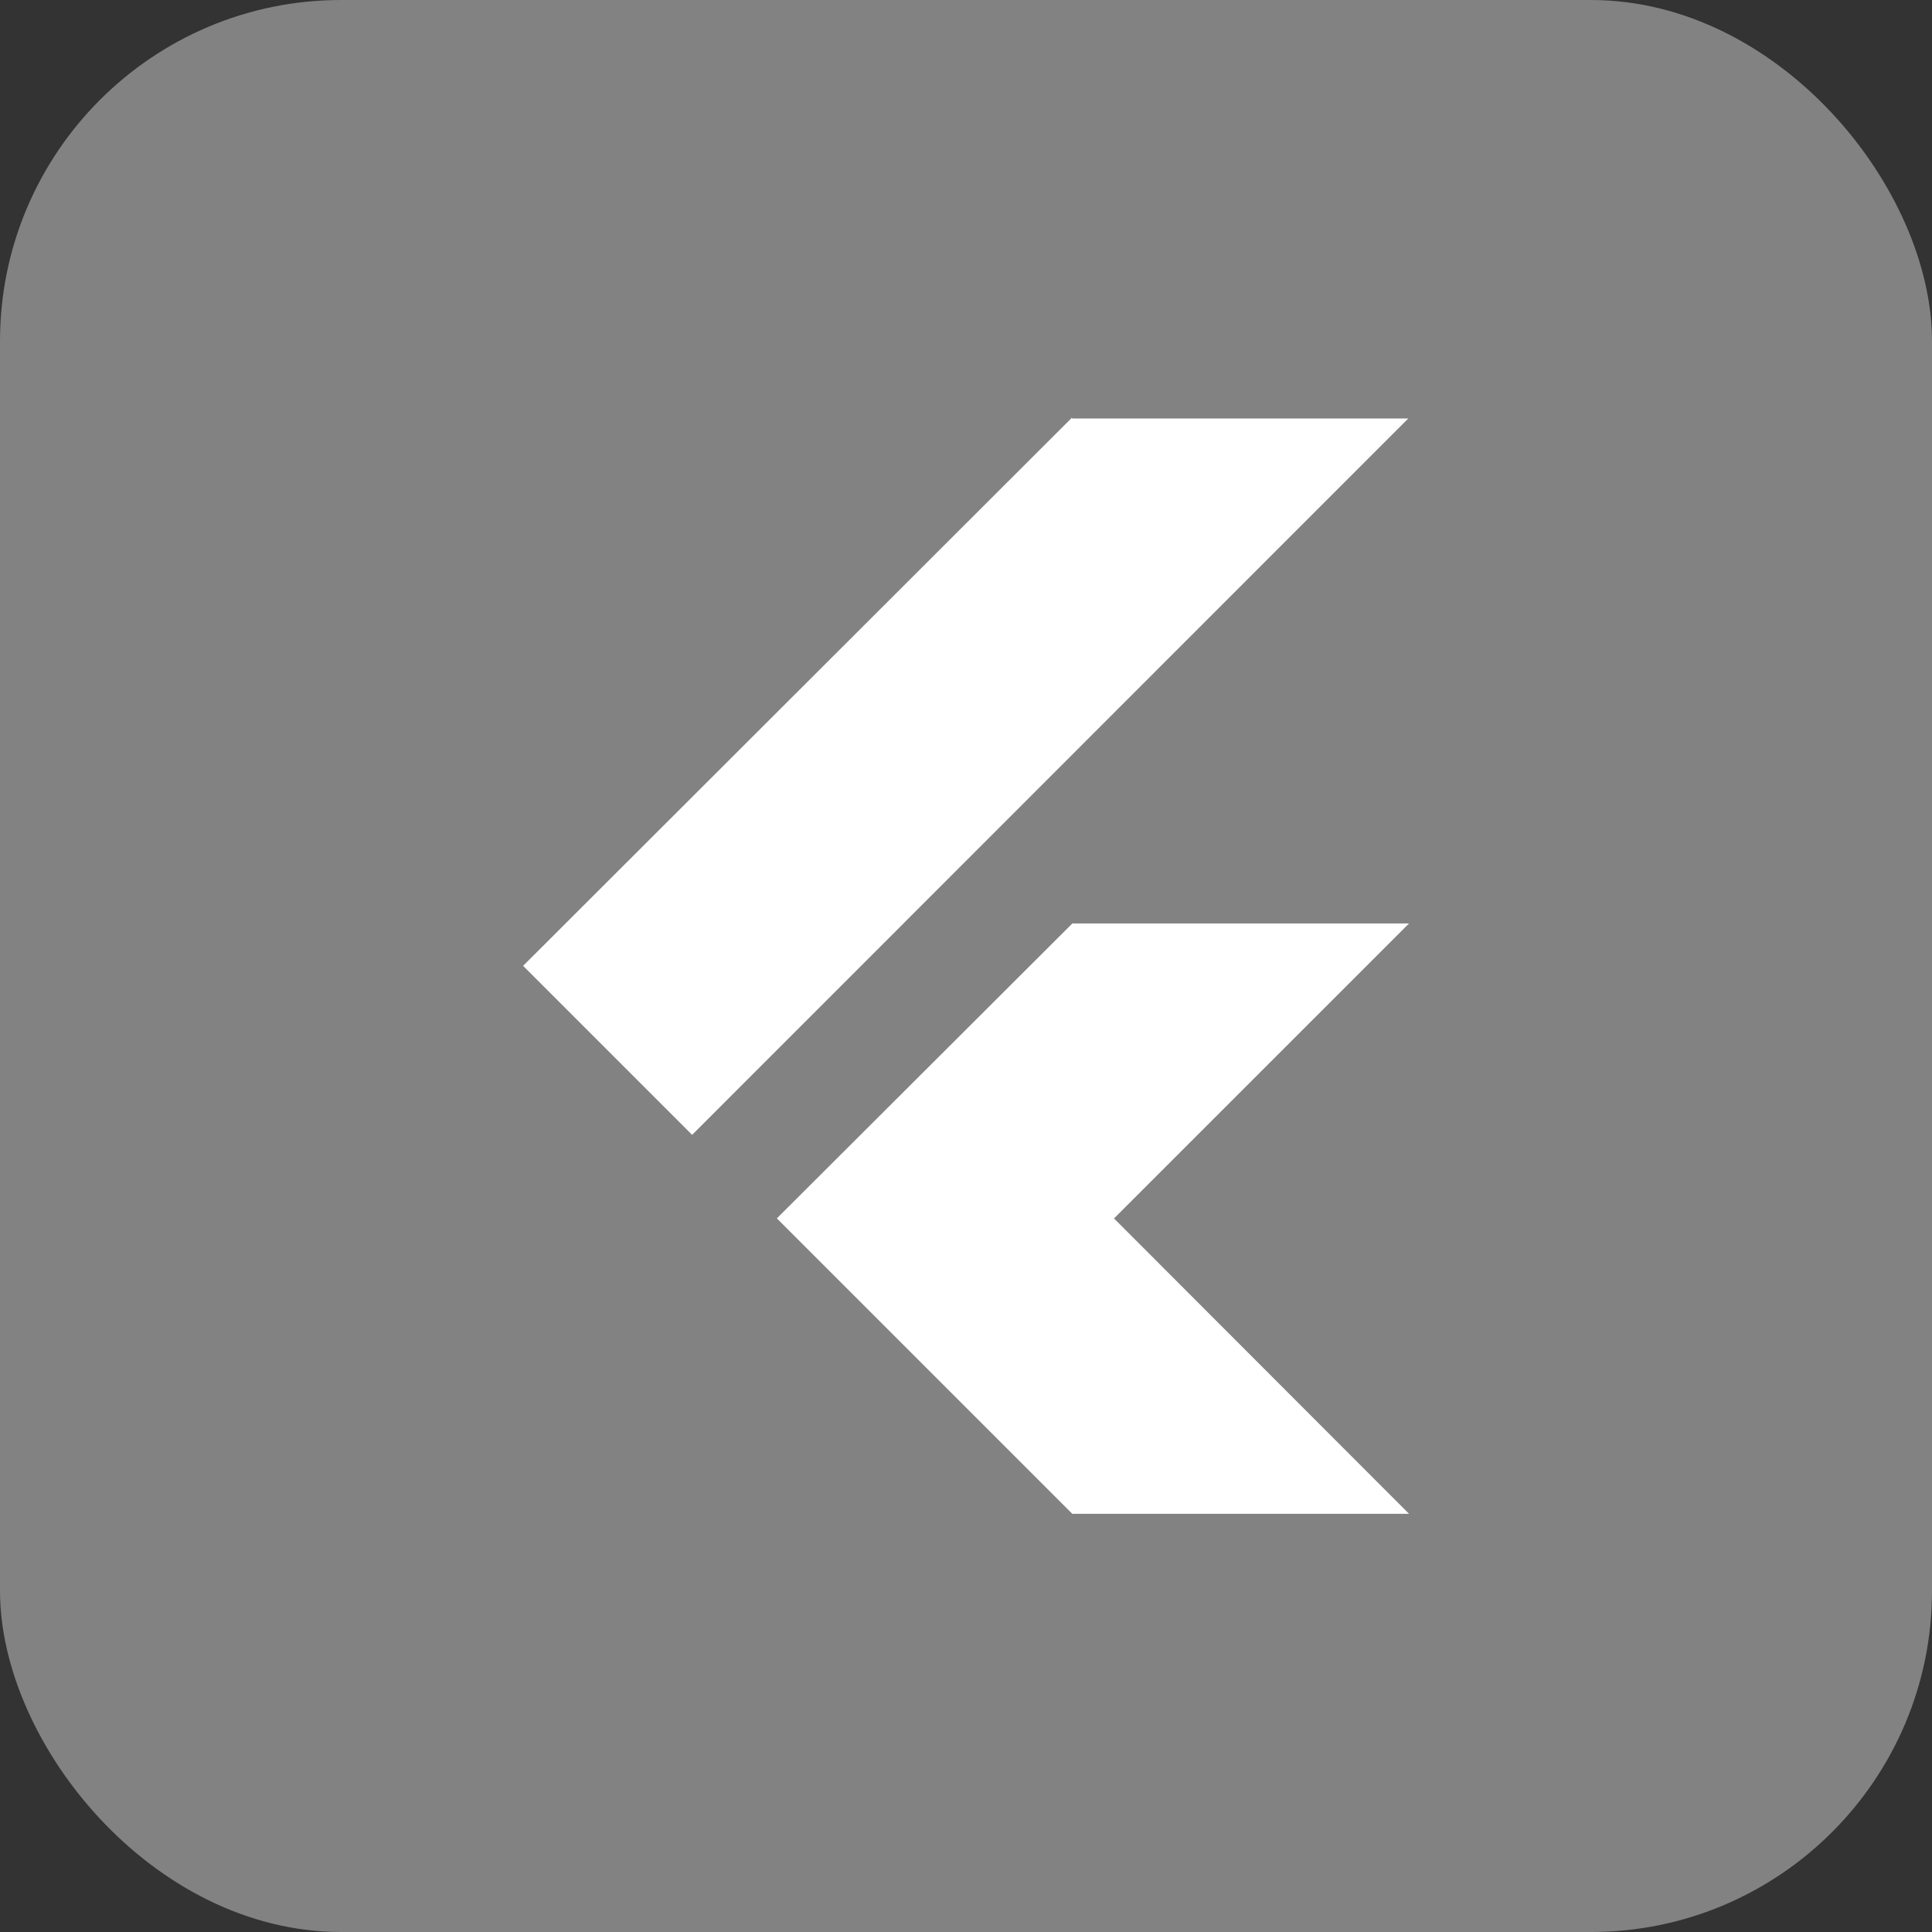 <svg width="38" height="38" viewBox="0 0 38 38" fill="none" xmlns="http://www.w3.org/2000/svg">
<rect x="0" y="0" width="38" height="38" fill="#333333" stroke="none"/>
<g clip-path="url(#clip0_718_11507)">
<rect width="38" height="38" rx="6.71" fill="#828282"/>
<path d="M21.092 18.163L15.28 23.964L21.091 29.775H27.714L21.911 23.965L27.714 18.163H21.093L21.092 18.163ZM21.08 8.219L10.289 18.997L13.613 22.321L27.699 8.231H21.091L21.08 8.219Z" fill="white"/>
</g>
<defs>
<clipPath id="clip0_718_11507">
<rect width="38" height="38" rx="6.71" fill="white"/>
</clipPath>
</defs>
</svg>
